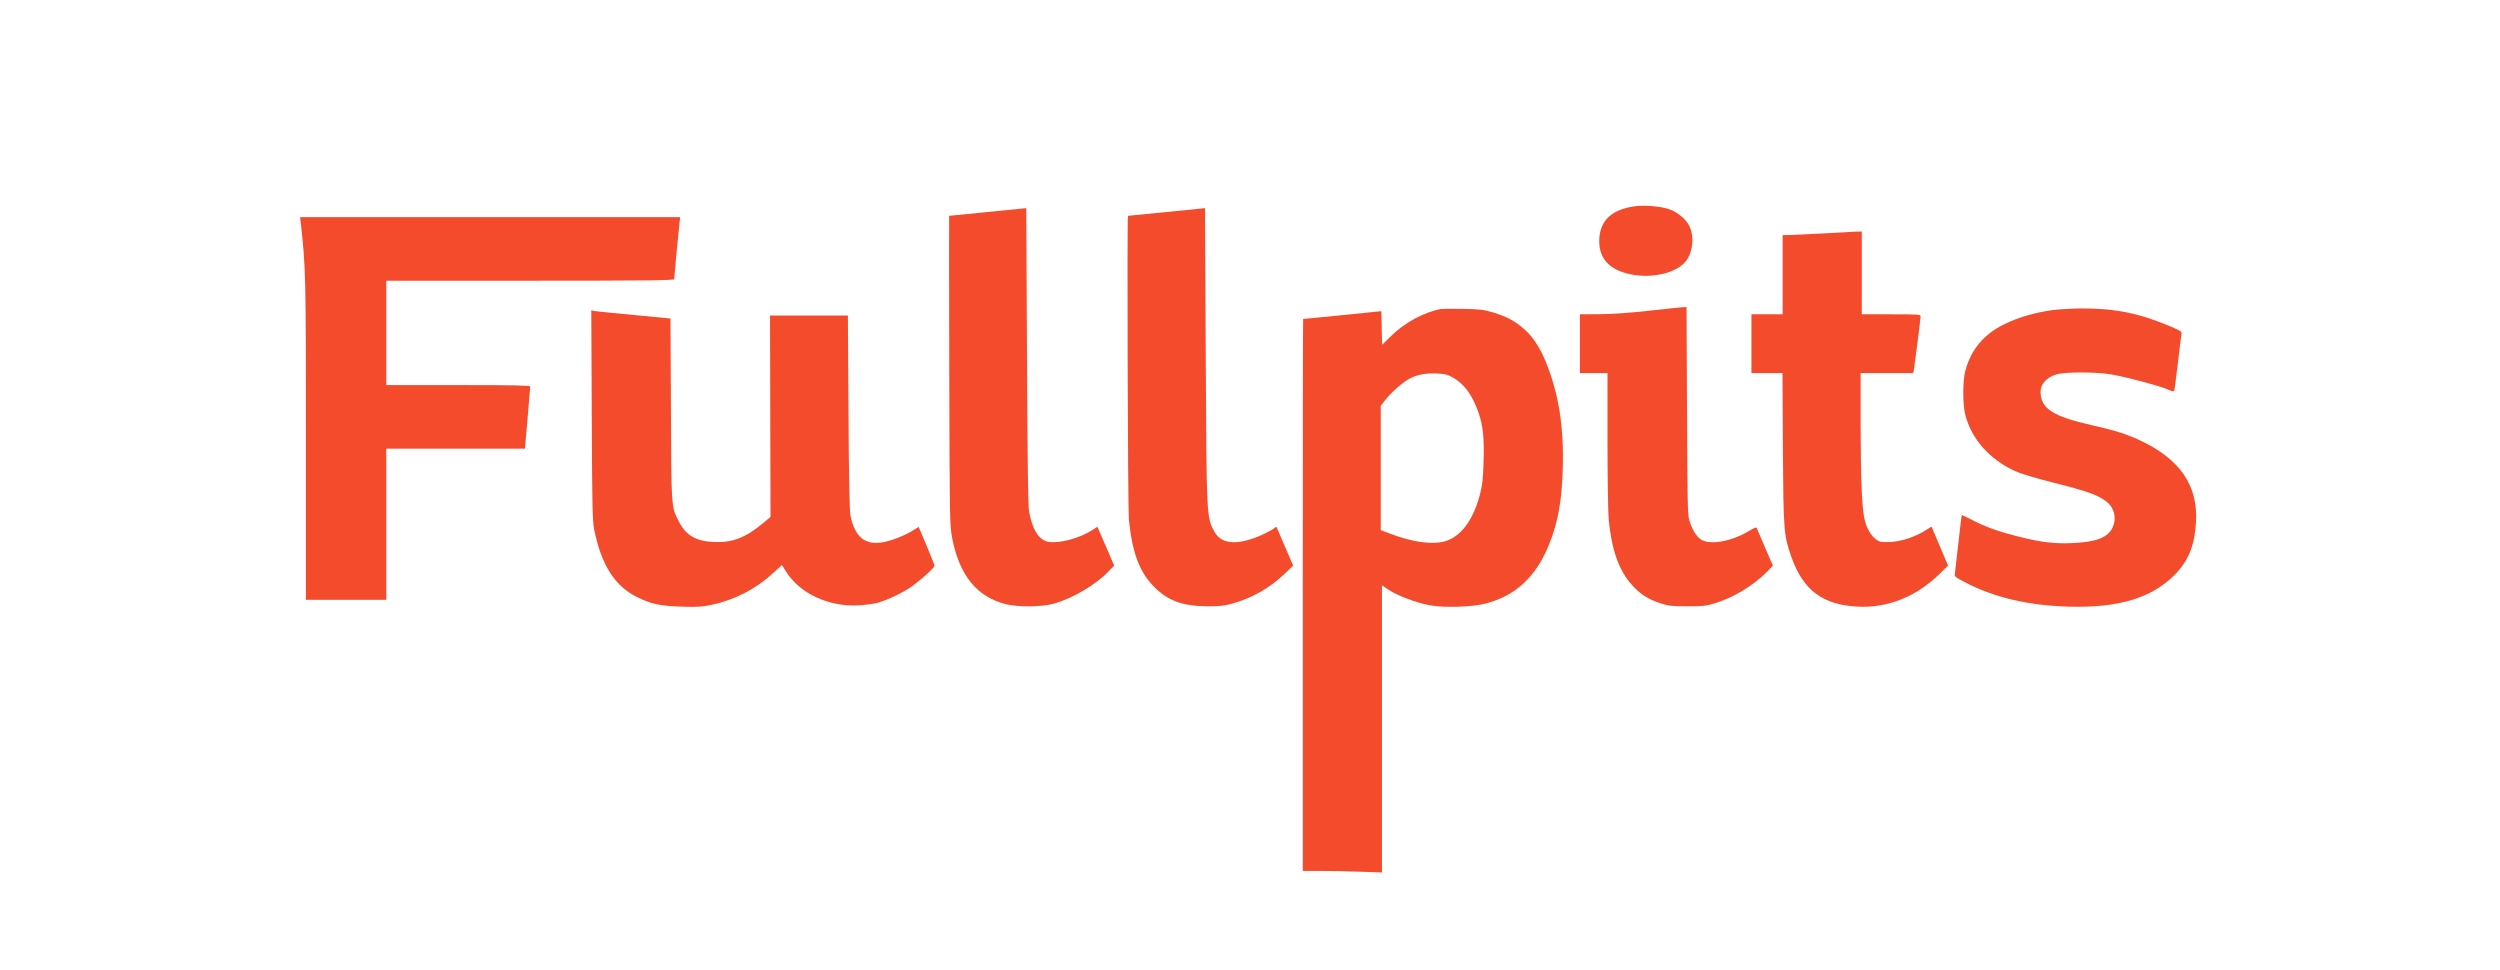 <?xml version="1.0" standalone="no"?>
<!DOCTYPE svg PUBLIC "-//W3C//DTD SVG 20010904//EN"
 "http://www.w3.org/TR/2001/REC-SVG-20010904/DTD/svg10.dtd">
<svg version="1.0" xmlns="http://www.w3.org/2000/svg"
 width="2084pt" height="809pt" viewBox="0 0 2084 809"
 preserveAspectRatio="xMidYMid meet">

<g transform="translate(0,809) scale(0.1,-0.1)"
fill="#f44b2d" stroke="none">
<path d="M13630 6371 c-190 -26 -288 -114 -298 -267 -10 -161 75 -261 257
-300 180 -38 381 8 462 106 61 73 75 209 31 297 -32 61 -104 120 -176 142 -72
22 -199 32 -276 22z"/>
<path d="M8235 6323 c-176 -17 -321 -32 -323 -32 -1 -1 -1 -580 1 -1288 3
-1272 4 -1289 25 -1401 60 -310 207 -489 449 -549 105 -25 297 -23 398 5 160
45 351 158 461 274 l42 43 -70 162 -70 162 -46 -30 c-108 -68 -275 -112 -366
-95 -76 14 -132 105 -158 254 -8 47 -13 434 -17 1297 l-6 1230 -320 -32z"/>
<path d="M9725 6323 c-176 -17 -321 -32 -322 -32 -9 -3 -1 -2433 7 -2526 27
-278 87 -441 208 -564 118 -120 239 -164 452 -165 100 0 141 5 205 23 164 46
315 133 436 250 l69 66 -63 145 c-35 80 -66 153 -70 164 -7 17 -9 17 -25 3
-10 -9 -52 -32 -94 -52 -201 -92 -342 -86 -401 17 -70 122 -69 113 -76 1478
l-6 1225 -320 -32z"/>
<path d="M2506 6243 c43 -385 44 -432 44 -1818 l0 -1335 335 0 335 0 0 630 0
630 578 0 578 0 22 253 c12 138 22 258 22 265 0 9 -127 12 -600 12 l-600 0 0
435 0 435 1200 0 c953 0 1200 3 1200 13 0 16 38 418 45 475 l5 42 -1584 0
-1584 0 4 -37z"/>
<path d="M15195 6144 c-121 -6 -246 -12 -277 -13 l-58 -1 0 -330 0 -330 -130
0 -130 0 0 -245 0 -245 129 0 130 0 3 -627 c5 -691 7 -723 70 -903 97 -279
261 -402 553 -417 246 -13 484 81 675 265 l79 77 -55 130 c-31 72 -62 145 -69
163 l-14 32 -48 -30 c-87 -55 -199 -93 -293 -98 -77 -3 -88 -2 -120 20 -44 30
-85 104 -100 182 -20 101 -29 349 -30 789 l0 417 220 0 219 0 6 33 c9 57 55
420 55 439 0 17 -14 18 -245 18 l-245 0 0 345 0 345 -52 -1 c-29 -1 -152 -8
-273 -15z"/>
<path d="M13740 5499 c-166 -18 -310 -28 -412 -28 l-158 -1 0 -245 0 -245 115
0 115 0 0 -559 c0 -307 5 -605 10 -662 25 -256 86 -426 194 -545 69 -77 134
-119 234 -152 68 -22 94 -26 222 -26 123 -1 157 2 225 22 158 46 335 152 447
268 l47 49 -63 145 c-34 80 -65 153 -69 162 -5 16 -13 14 -67 -18 -148 -89
-328 -120 -401 -71 -39 26 -74 84 -97 160 -14 46 -16 159 -19 915 l-4 862 -32
-1 c-18 -1 -147 -14 -287 -30z"/>
<path d="M12010 5514 c-141 -27 -301 -114 -412 -223 l-77 -76 -3 140 -3 141
-325 -33 c-179 -17 -326 -32 -327 -32 -2 -1 -3 -1036 -3 -2301 l0 -2300 163 0
c90 0 239 -3 330 -7 l167 -6 0 1197 0 1197 53 -36 c71 -48 233 -110 342 -130
122 -23 355 -16 470 14 250 65 421 225 528 492 75 186 106 360 114 626 11 357
-34 636 -143 901 -47 115 -105 202 -175 266 -75 67 -149 107 -264 142 -78 23
-111 27 -250 29 -88 2 -171 1 -185 -1z m98 -569 c97 -53 167 -149 218 -298 37
-108 47 -210 41 -406 -4 -144 -10 -194 -30 -272 -56 -215 -159 -352 -291 -391
-105 -31 -275 -7 -457 63 l-79 30 0 519 0 518 39 49 c46 59 131 135 186 168
64 39 140 55 235 52 72 -3 93 -8 138 -32z"/>
<path d="M17109 5505 c-146 -20 -282 -60 -398 -116 -174 -85 -280 -211 -328
-390 -23 -87 -23 -280 0 -369 53 -201 201 -368 412 -466 48 -22 166 -58 309
-94 301 -76 382 -105 456 -162 66 -52 86 -136 51 -214 -38 -84 -137 -123 -333
-131 -153 -7 -260 6 -452 54 -167 42 -271 79 -385 138 -47 24 -86 43 -88 41
-1 -1 -14 -106 -28 -232 -14 -126 -27 -241 -29 -255 -5 -24 2 -30 82 -72 245
-128 527 -194 867 -204 416 -12 694 72 887 269 112 115 164 246 174 438 17
305 -136 525 -469 680 -114 53 -207 82 -397 125 -329 74 -430 140 -430 280 0
63 50 118 129 143 77 24 348 23 476 -2 142 -27 387 -93 449 -120 40 -18 58
-22 61 -13 2 7 15 111 30 232 14 121 28 230 30 241 4 19 -7 27 -83 59 -260
112 -470 155 -747 154 -82 -1 -193 -7 -246 -14z"/>
<path d="M4933 4629 c3 -759 6 -885 20 -954 61 -297 173 -472 359 -563 122
-59 189 -73 368 -79 129 -4 171 -2 251 15 188 39 368 131 507 259 l80 73 33
-52 c113 -185 359 -299 609 -284 52 3 122 12 155 21 84 23 215 86 291 140 77
56 184 153 184 169 0 6 -29 81 -66 168 l-66 156 -46 -29 c-65 -41 -177 -86
-251 -99 -151 -27 -236 44 -272 225 -7 41 -13 316 -16 863 l-5 802 -325 0
-324 0 2 -839 2 -840 -61 -51 c-146 -122 -257 -165 -410 -158 -153 6 -235 55
-297 178 -59 117 -59 107 -62 930 l-4 755 -302 29 c-166 15 -315 31 -330 33
l-28 6 4 -874z"/>
</g>
</svg>
